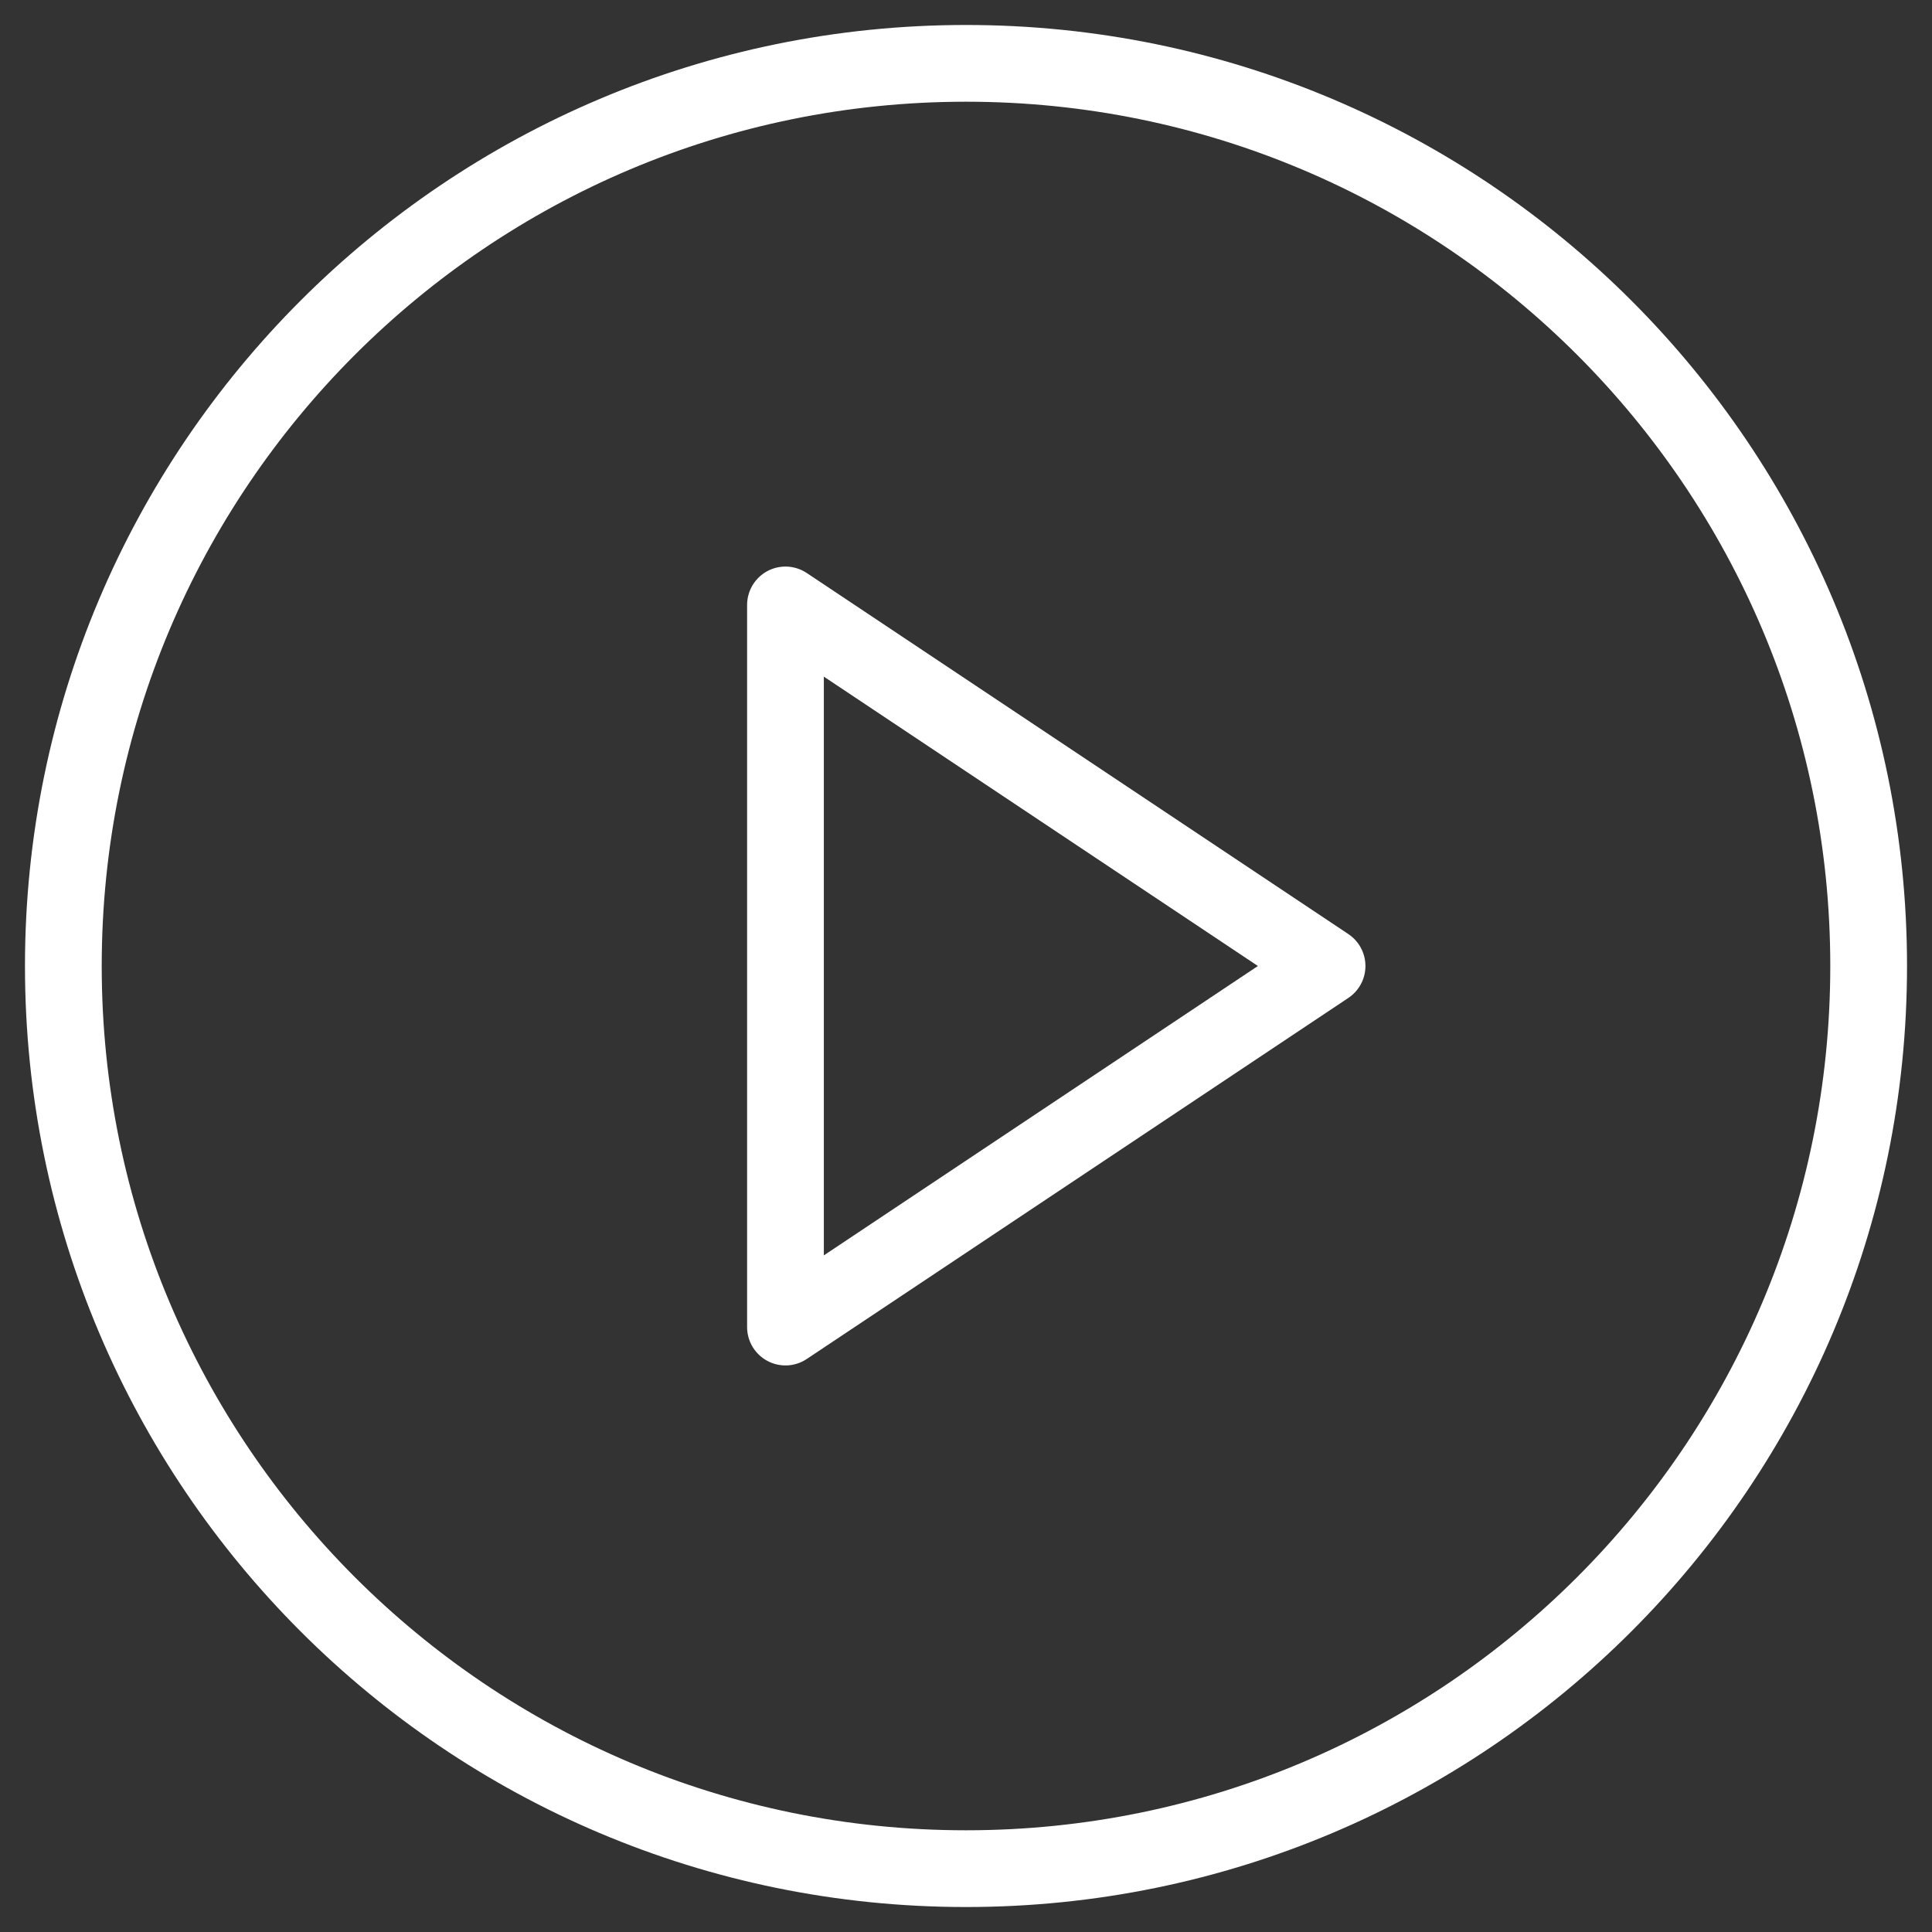 <svg width="61" height="61" viewBox="0 0 61 61" fill="none" xmlns="http://www.w3.org/2000/svg">
<rect x="0" y="0" width="61" height="61" fill="#333333" stroke="none"/>
<path d="M30.5 59C46.24 59 59 46.24 59 30.5C59 14.76 46.24 2 30.5 2C14.76 2 2 14.76 2 30.5C2 46.24 14.76 59 30.5 59Z" stroke="white" stroke-width="2.423" stroke-linecap="round" stroke-linejoin="round"/>
<path d="M24.8 19.1L41.9 30.5L24.8 41.9V19.1Z" stroke="white" stroke-width="2.423" stroke-linecap="round" stroke-linejoin="round"/>
</svg>
